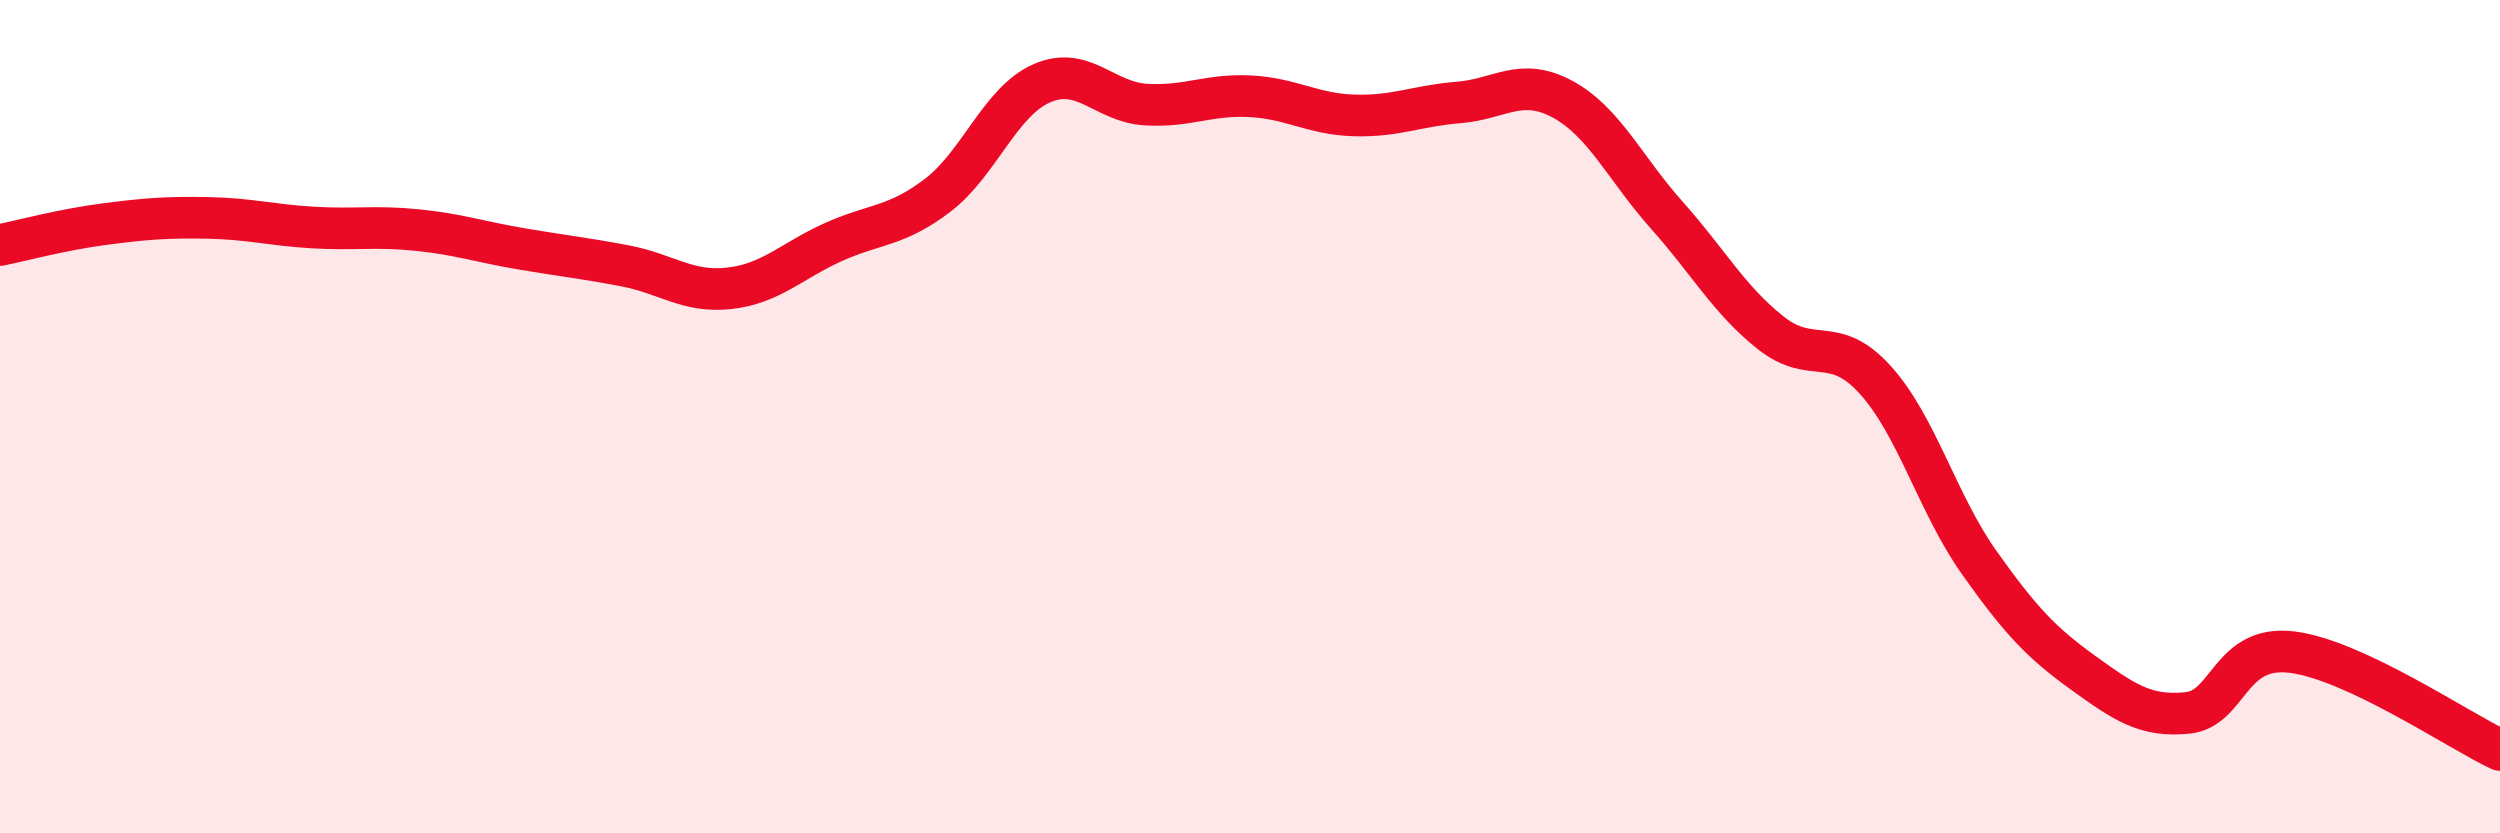 
    <svg width="60" height="20" viewBox="0 0 60 20" xmlns="http://www.w3.org/2000/svg">
      <path
        d="M 0,5.88 C 0.5,5.78 1.5,5.51 2.5,5.38 C 3.5,5.25 4,5.21 5,5.23 C 6,5.25 6.5,5.4 7.5,5.46 C 8.5,5.52 9,5.42 10,5.52 C 11,5.62 11.5,5.8 12.5,5.97 C 13.5,6.14 14,6.19 15,6.38 C 16,6.57 16.5,7.03 17.5,6.92 C 18.5,6.81 19,6.26 20,5.81 C 21,5.36 21.5,5.45 22.5,4.69 C 23.5,3.93 24,2.44 25,2 C 26,1.56 26.5,2.45 27.5,2.51 C 28.5,2.57 29,2.26 30,2.31 C 31,2.36 31.5,2.74 32.5,2.77 C 33.5,2.8 34,2.54 35,2.46 C 36,2.38 36.5,1.84 37.5,2.38 C 38.5,2.92 39,4.04 40,5.16 C 41,6.28 41.5,7.2 42.5,7.99 C 43.5,8.78 44,8.01 45,9.11 C 46,10.21 46.5,12.09 47.5,13.5 C 48.5,14.91 49,15.43 50,16.15 C 51,16.87 51.5,17.21 52.5,17.11 C 53.5,17.01 53.5,15.47 55,15.65 C 56.5,15.83 59,17.53 60,18L60 20L0 20Z"
        fill="#EB0A25"
        opacity="0.1"
        stroke-linecap="round"
        stroke-linejoin="round"
      />
      <path
        d="M 0,5.88 C 0.5,5.78 1.5,5.51 2.5,5.38 C 3.5,5.25 4,5.21 5,5.23 C 6,5.25 6.5,5.4 7.5,5.46 C 8.5,5.52 9,5.42 10,5.52 C 11,5.62 11.5,5.8 12.5,5.97 C 13.5,6.14 14,6.19 15,6.38 C 16,6.57 16.5,7.03 17.5,6.92 C 18.5,6.81 19,6.26 20,5.81 C 21,5.36 21.5,5.45 22.5,4.69 C 23.5,3.93 24,2.44 25,2 C 26,1.56 26.5,2.45 27.5,2.51 C 28.5,2.57 29,2.26 30,2.31 C 31,2.36 31.5,2.74 32.5,2.77 C 33.5,2.8 34,2.54 35,2.46 C 36,2.38 36.5,1.84 37.5,2.38 C 38.5,2.92 39,4.04 40,5.16 C 41,6.28 41.5,7.2 42.5,7.99 C 43.5,8.78 44,8.01 45,9.11 C 46,10.21 46.5,12.09 47.5,13.5 C 48.5,14.91 49,15.43 50,16.15 C 51,16.87 51.5,17.21 52.5,17.11 C 53.5,17.01 53.5,15.47 55,15.65 C 56.5,15.83 59,17.53 60,18"
        stroke="#EB0A25"
        stroke-width="1"
        fill="none"
        stroke-linecap="round"
        stroke-linejoin="round"
      />
    </svg>
  